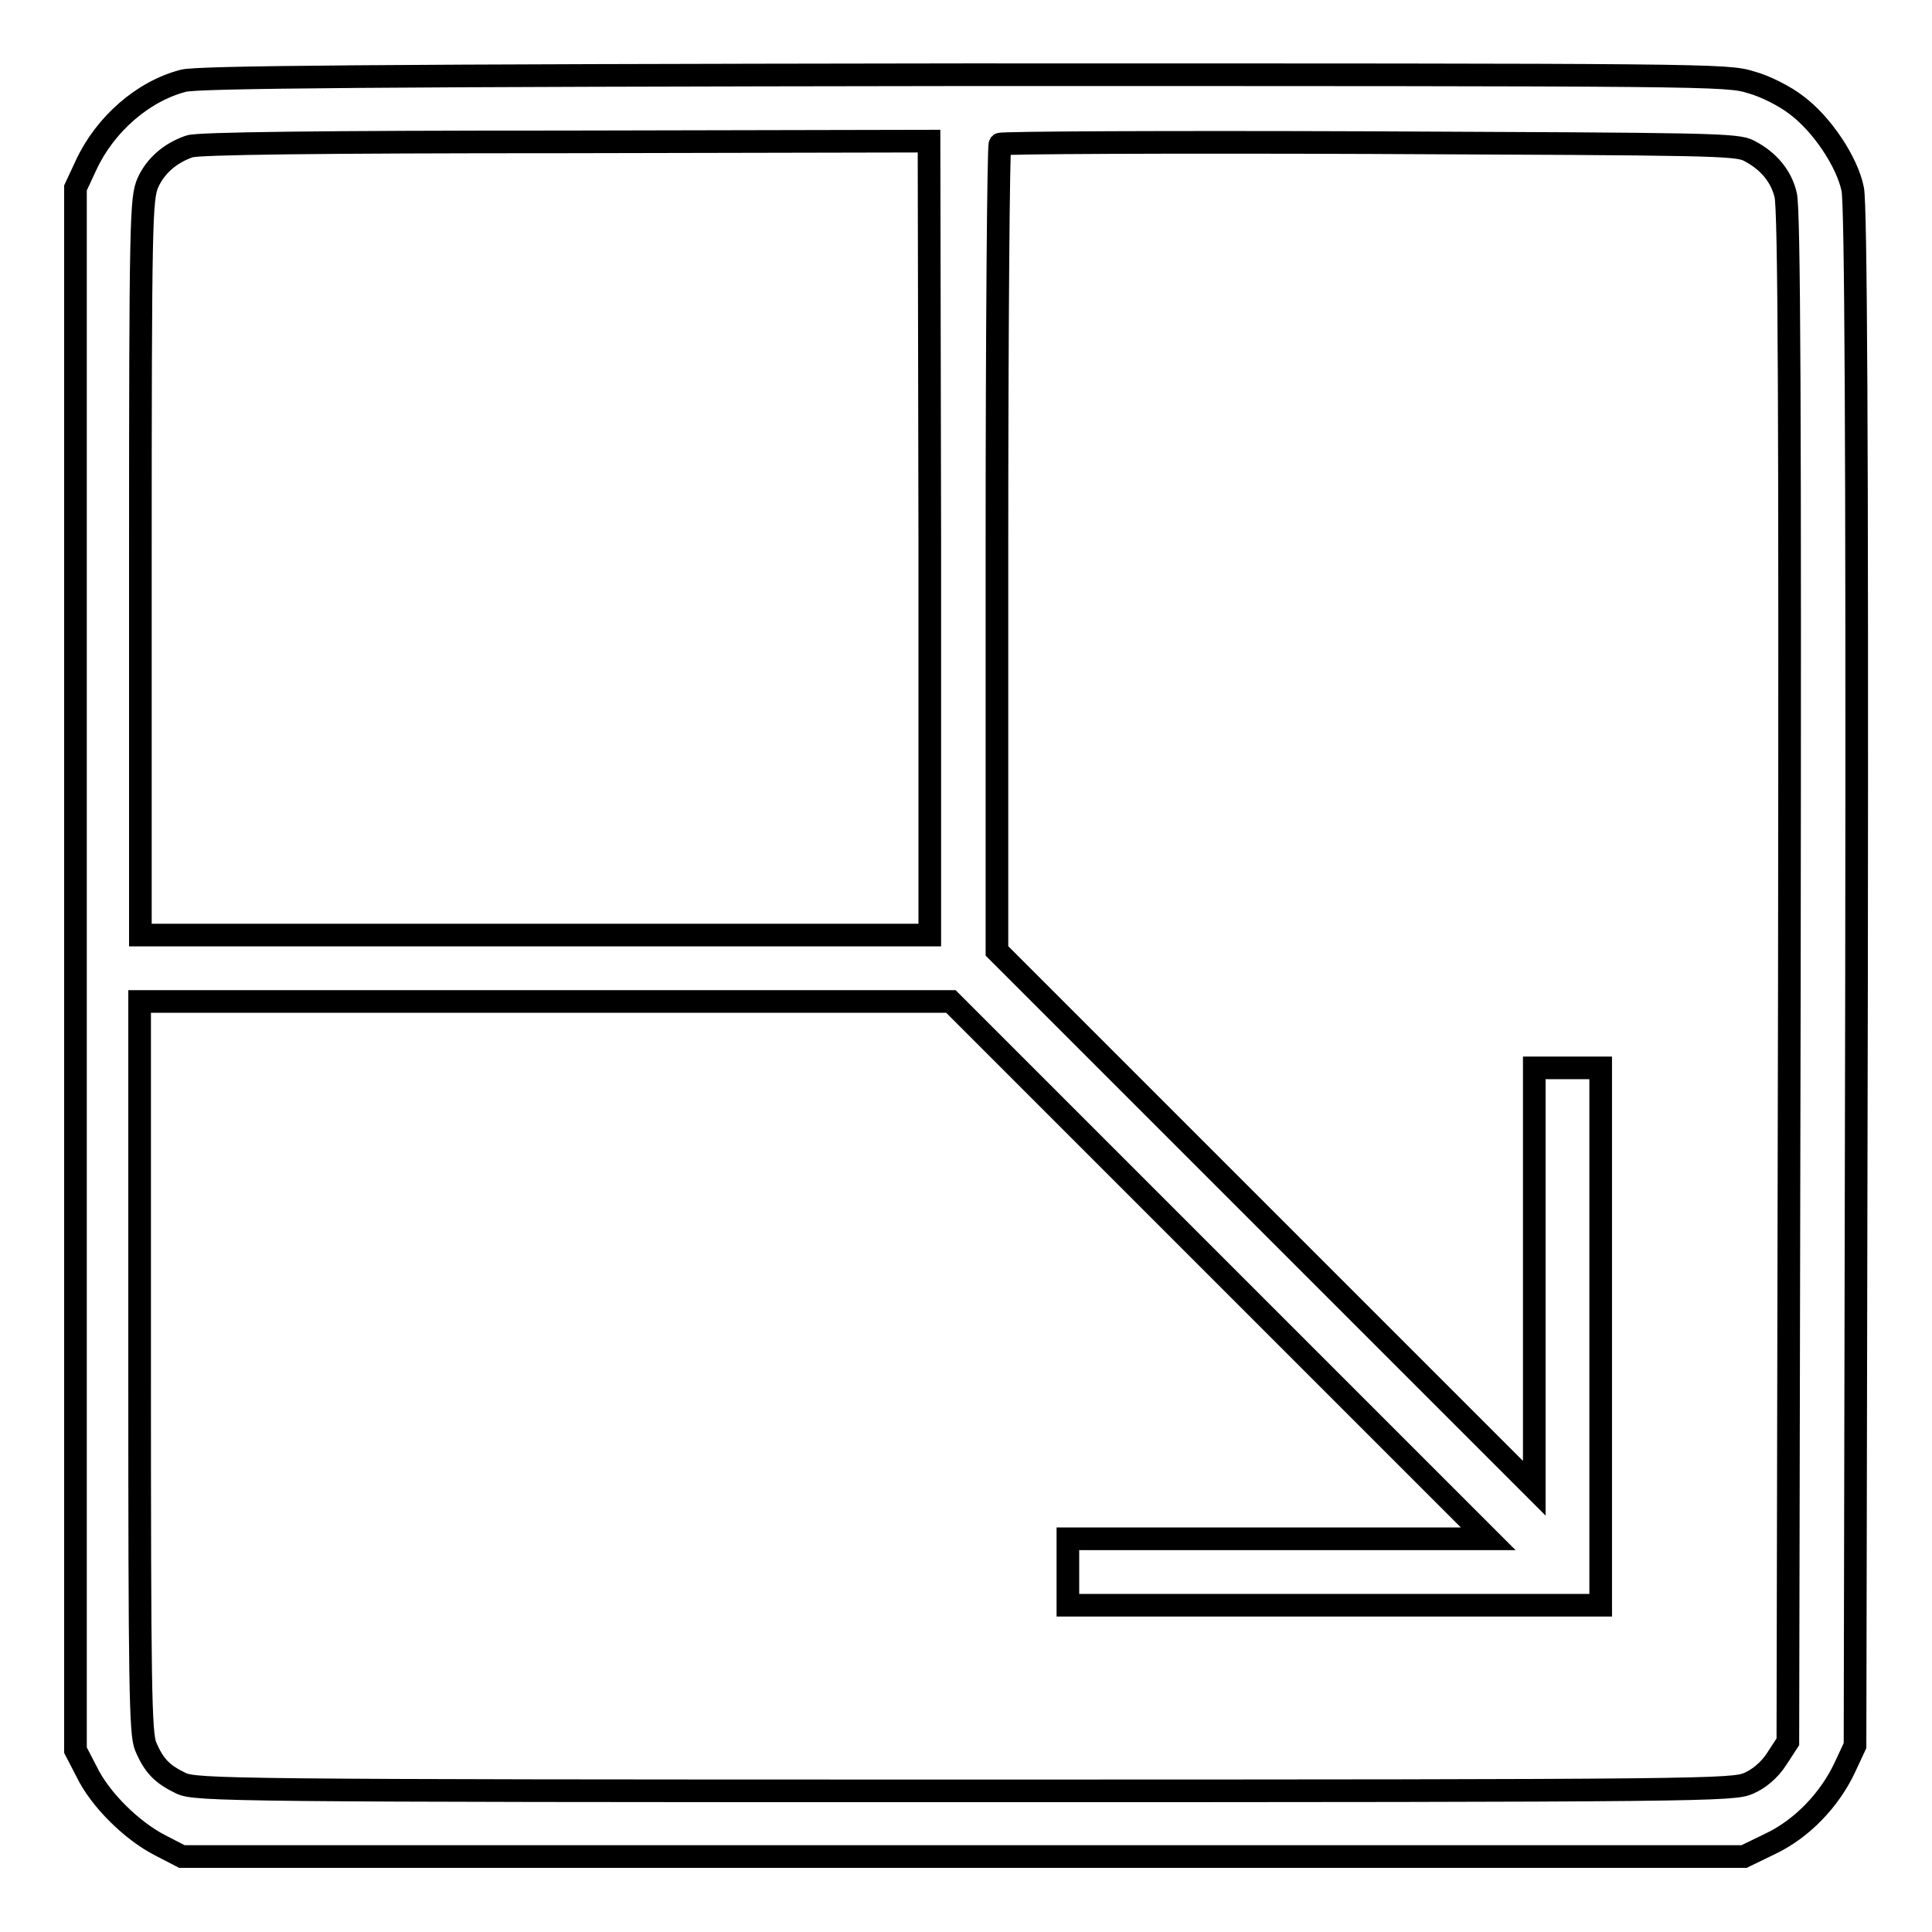 <?xml version="1.0" encoding="utf-8"?>
<!-- Svg Vector Icons : http://www.onlinewebfonts.com/icon -->
<!DOCTYPE svg PUBLIC "-//W3C//DTD SVG 1.1//EN" "http://www.w3.org/Graphics/SVG/1.1/DTD/svg11.dtd">
<svg version="1.1" xmlns="http://www.w3.org/2000/svg" xmlns:xlink="http://www.w3.org/1999/xlink" x="0px" y="0px" viewBox="0 0 256 256" enable-background="new 0 0 256 256" xml:space="preserve">
<g><g><g><path stroke-width="3" fill-opacity="0" stroke="#000000"  d="M24.3,10.7c-5.4,1.4-10.4,5.8-12.9,11.2l-1.4,3v103.5v103.5l1.5,2.9c1.8,3.7,6,7.8,9.7,9.7l2.9,1.5h103.5h103.5l3.5-1.7c4.2-2,7.8-5.8,9.8-10l1.4-3l0.2-101.7c0.1-71.8-0.1-102.5-0.5-104.5c-0.7-3.6-4.1-8.7-7.5-11.2c-1.4-1.1-4.1-2.5-6-3c-3.2-1-5-1-104.3-1C49.4,10,26.2,10.2,24.3,10.7z M123.2,71.4v52.5H70.9H18.6V75.1c0-46.4,0.1-48.8,1-50.9c1-2.2,2.9-3.9,5.5-4.8c1-0.4,17.2-0.6,49.8-0.6l48.2-0.1L123.2,71.4L123.2,71.4z M231.8,20c2.5,1.3,4.2,3.3,4.8,5.8c0.5,1.6,0.6,29.7,0.5,103.6l-0.2,101.4l-1.5,2.3c-0.9,1.4-2.3,2.6-3.7,3.2c-2.1,0.9-5.1,1-103.9,1c-97.6,0-101.8-0.1-103.8-1c-2.5-1.2-3.6-2.3-4.7-4.9c-0.7-1.7-0.8-7.9-0.8-50.3v-48.4h53.8h53.7l35.6,35.6l35.6,35.6h-27.9h-27.8v4.4v4.4h35.3h35.3v-35.6v-35.6h-4.4h-4.4v27.8v27.9l-35.6-35.6l-35.6-35.6V72.9c0-29.3,0.2-53.5,0.4-53.8c0.2-0.2,22.3-0.3,49-0.2C226.8,19.1,230.2,19.1,231.8,20z"/></g></g></g>
</svg>
